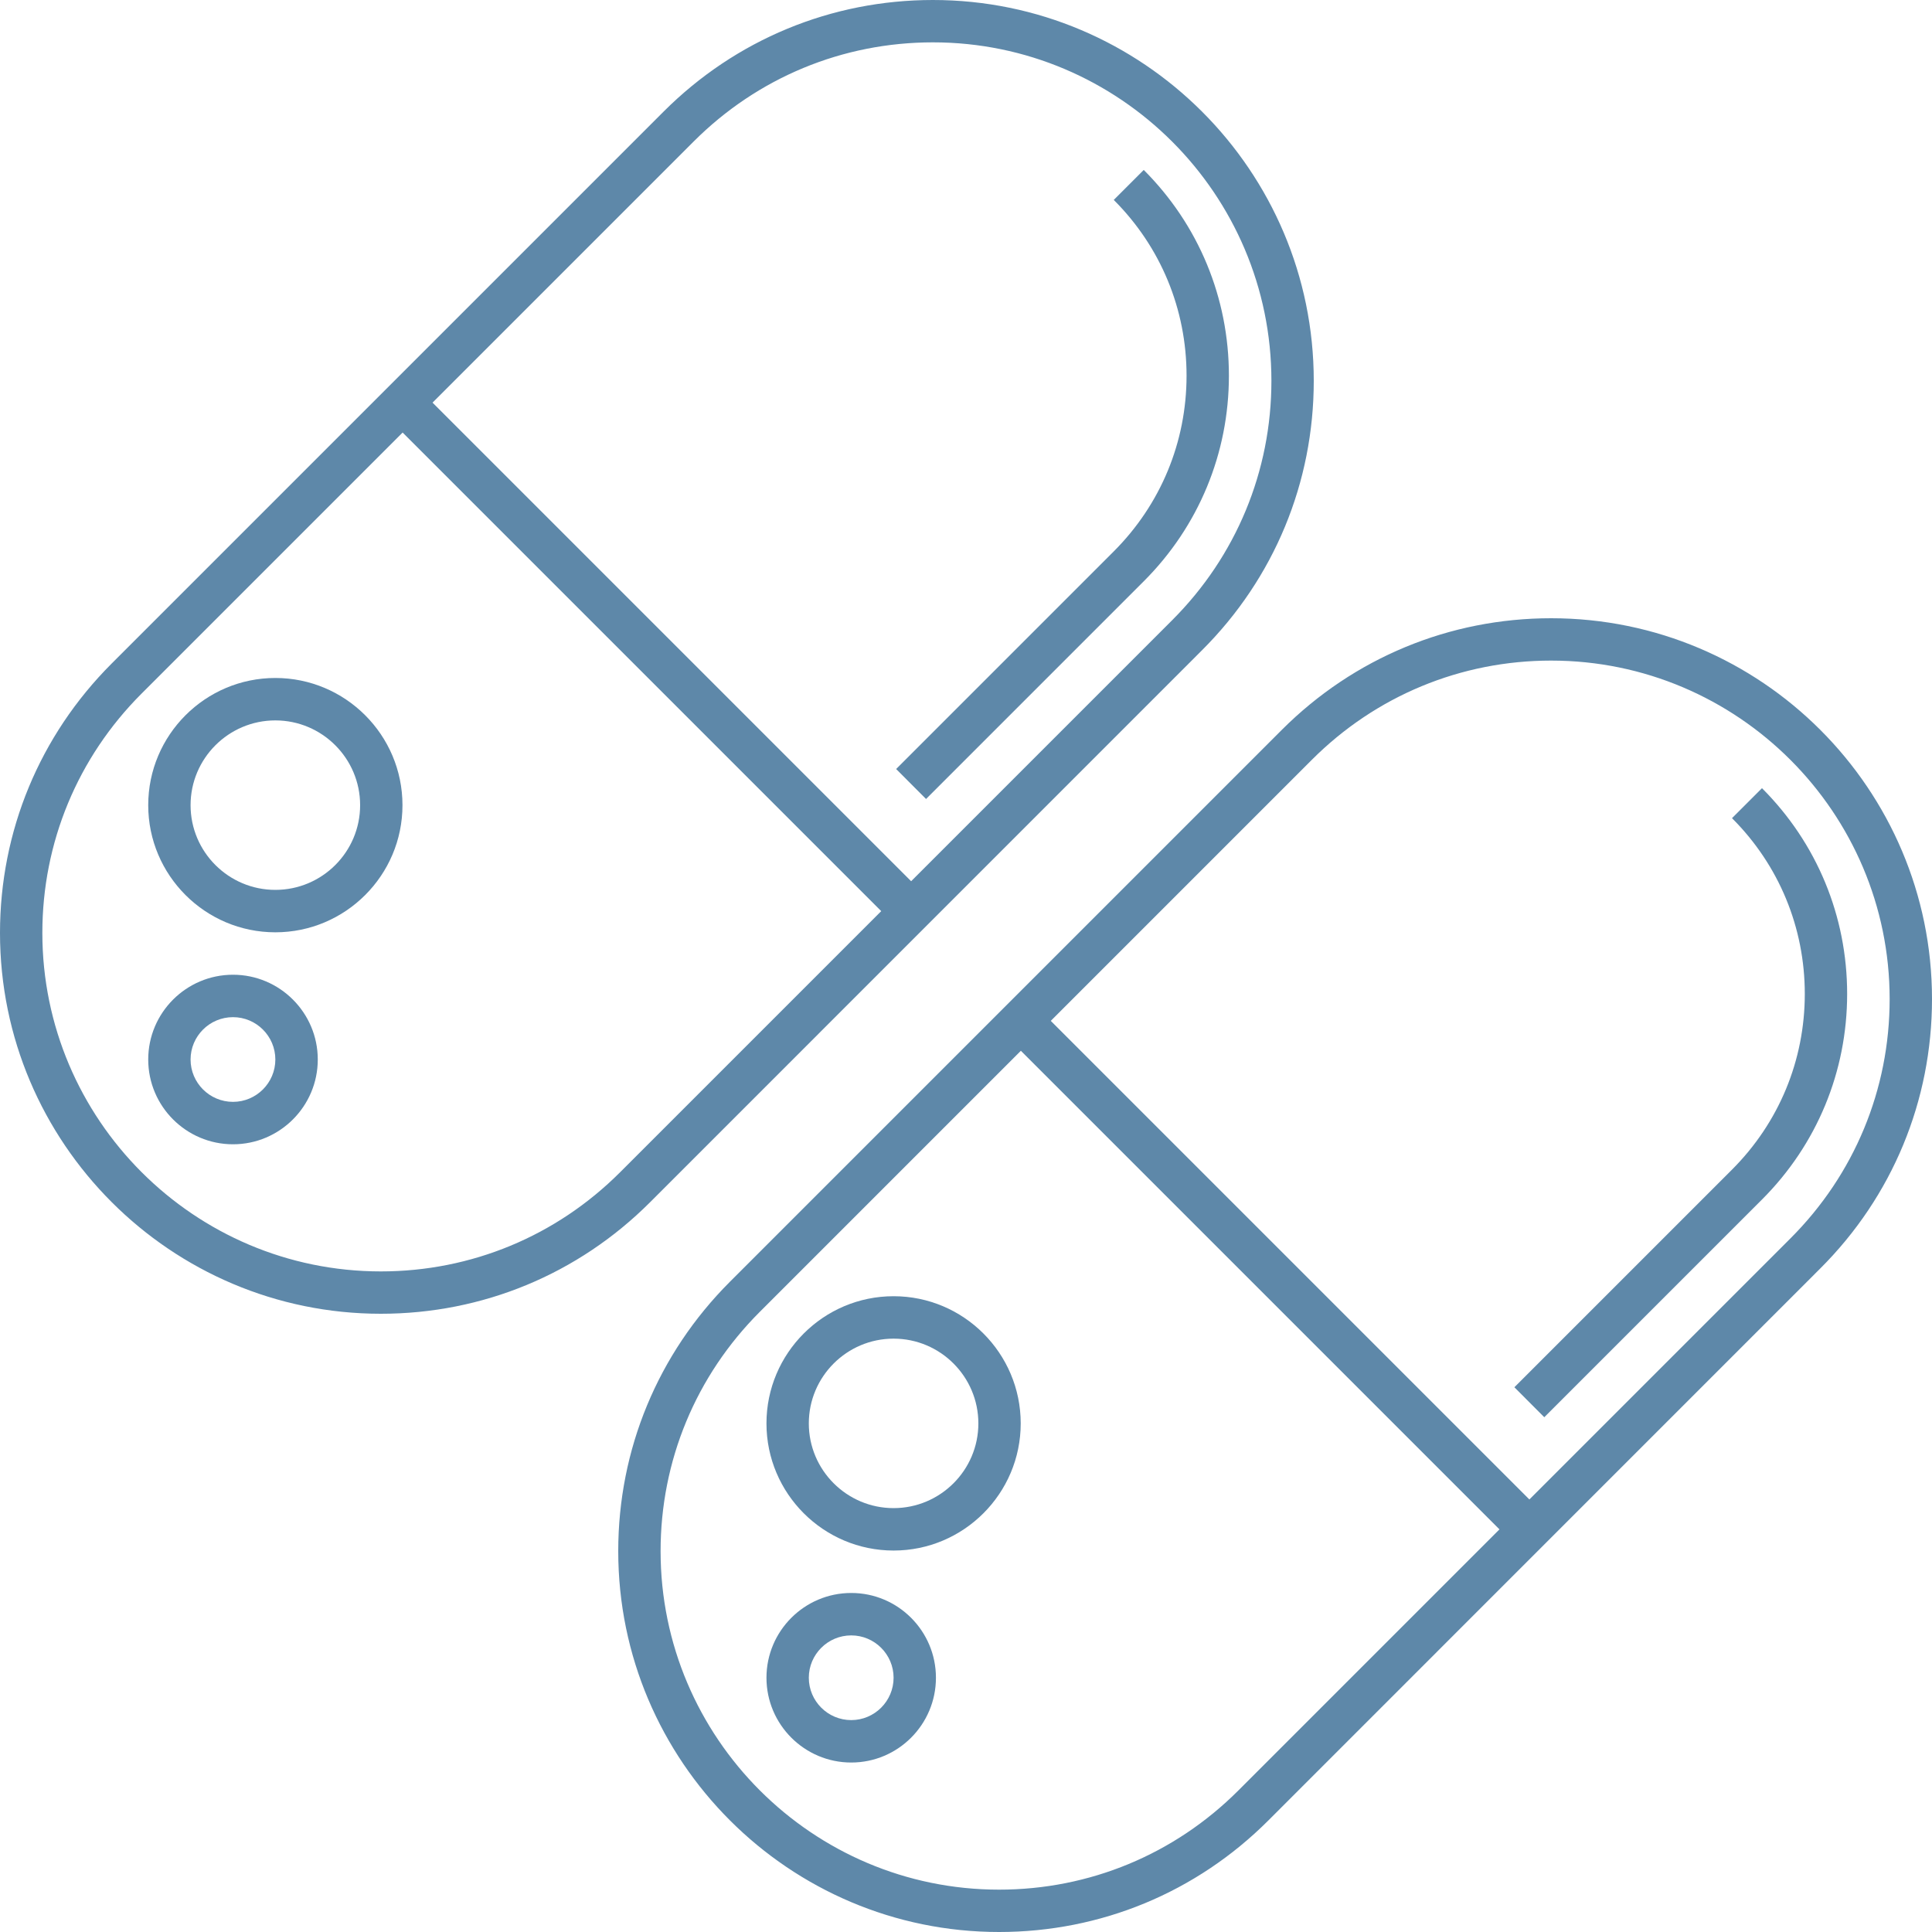<svg xmlns="http://www.w3.org/2000/svg" fill="none" viewBox="0 0 25 25" height="25" width="25">
<g clip-path="url(#clip0_525_17)">
<path fill="#5E88A9" d="M20.072 8C18.756 8 17.519 8.513 16.588 9.443L9.443 16.588C8.513 17.519 8 18.756 8 20.072C8 22.79 10.211 25 12.928 25C14.244 25 15.481 24.488 16.412 23.557L23.557 16.411C24.488 15.481 25 14.244 25 12.928C25 10.211 22.79 8 20.072 8ZM16.024 23.169C15.197 23.996 14.097 24.452 12.928 24.452C10.513 24.452 8.548 22.487 8.548 20.072C8.548 18.903 9.004 17.803 9.831 16.976L13.21 13.597L19.403 19.79L16.024 23.169ZM23.169 16.024L19.79 19.403L13.597 13.21L16.976 9.831C17.803 9.004 18.903 8.548 20.072 8.548C22.487 8.548 24.452 10.513 24.452 12.928C24.452 14.097 23.996 15.197 23.169 16.024Z"></path>
<path fill="#5E88A9" d="M22.8 10.199L22.412 10.587C23.02 11.194 23.354 12.002 23.354 12.861C23.354 13.72 23.02 14.527 22.412 15.135L19.596 17.951L19.983 18.339L22.8 15.522C23.511 14.811 23.902 13.866 23.902 12.861C23.902 11.855 23.511 10.91 22.8 10.199Z"></path>
<path fill="#5E88A9" d="M11.015 20.613C10.41 20.613 9.918 21.105 9.918 21.71C9.918 22.315 10.41 22.807 11.015 22.807C11.62 22.807 12.111 22.315 12.111 21.71C12.111 21.105 11.62 20.613 11.015 20.613ZM11.015 22.258C10.712 22.258 10.466 22.012 10.466 21.71C10.466 21.408 10.712 21.162 11.015 21.162C11.317 21.162 11.563 21.408 11.563 21.71C11.563 22.012 11.317 22.258 11.015 22.258Z"></path>
<path fill="#5E88A9" d="M11.563 16.773C10.656 16.773 9.918 17.511 9.918 18.419C9.918 19.326 10.656 20.064 11.563 20.064C12.47 20.064 13.208 19.326 13.208 18.419C13.208 17.511 12.47 16.773 11.563 16.773ZM11.563 19.515C10.958 19.515 10.466 19.023 10.466 18.419C10.466 17.814 10.958 17.322 11.563 17.322C12.168 17.322 12.66 17.814 12.66 18.419C12.66 19.023 12.168 19.515 11.563 19.515Z"></path>
</g>
<g clip-path="url(#clip1_525_17)">
<path fill="#5E88A9" d="M12.072 0C10.756 0 9.519 0.513 8.588 1.443L1.443 8.588C0.513 9.519 0 10.756 0 12.072C0 14.79 2.211 17 4.928 17C6.244 17 7.481 16.488 8.412 15.557L15.557 8.411C16.488 7.481 17 6.244 17 4.928C17 2.211 14.79 0 12.072 0ZM8.024 15.169C7.197 15.996 6.097 16.452 4.928 16.452C2.513 16.452 0.548 14.487 0.548 12.072C0.548 10.903 1.004 9.803 1.831 8.976L5.21 5.597L11.403 11.79L8.024 15.169ZM15.169 8.024L11.79 11.403L5.597 5.21L8.976 1.831C9.803 1.004 10.903 0.548 12.072 0.548C14.487 0.548 16.452 2.513 16.452 4.928C16.452 6.097 15.996 7.197 15.169 8.024Z"></path>
<path fill="#5E88A9" d="M14.8 2.199L14.412 2.587C15.02 3.194 15.354 4.002 15.354 4.861C15.354 5.72 15.02 6.527 14.412 7.135L11.596 9.951L11.983 10.339L14.8 7.522C15.511 6.811 15.902 5.866 15.902 4.861C15.902 3.855 15.511 2.91 14.8 2.199Z"></path>
<path fill="#5E88A9" d="M3.015 12.613C2.41 12.613 1.918 13.105 1.918 13.71C1.918 14.315 2.41 14.807 3.015 14.807C3.62 14.807 4.112 14.315 4.112 13.71C4.112 13.105 3.62 12.613 3.015 12.613ZM3.015 14.258C2.712 14.258 2.466 14.012 2.466 13.71C2.466 13.408 2.712 13.162 3.015 13.162C3.317 13.162 3.563 13.408 3.563 13.71C3.563 14.012 3.317 14.258 3.015 14.258Z"></path>
<path fill="#5E88A9" d="M3.563 8.773C2.656 8.773 1.918 9.511 1.918 10.419C1.918 11.326 2.656 12.064 3.563 12.064C4.47 12.064 5.208 11.326 5.208 10.419C5.208 9.511 4.47 8.773 3.563 8.773ZM3.563 11.515C2.958 11.515 2.466 11.024 2.466 10.419C2.466 9.814 2.958 9.322 3.563 9.322C4.168 9.322 4.66 9.814 4.66 10.419C4.66 11.024 4.168 11.515 3.563 11.515Z"></path>
</g>
<defs>
<clipPath id="clip0_525_17">
<rect transform="translate(8 8)" fill="white" height="17" width="17"></rect>
</clipPath>
<clipPath id="clip1_525_17">
<rect fill="white" height="17" width="17"></rect>
</clipPath>
</defs>
</svg>
